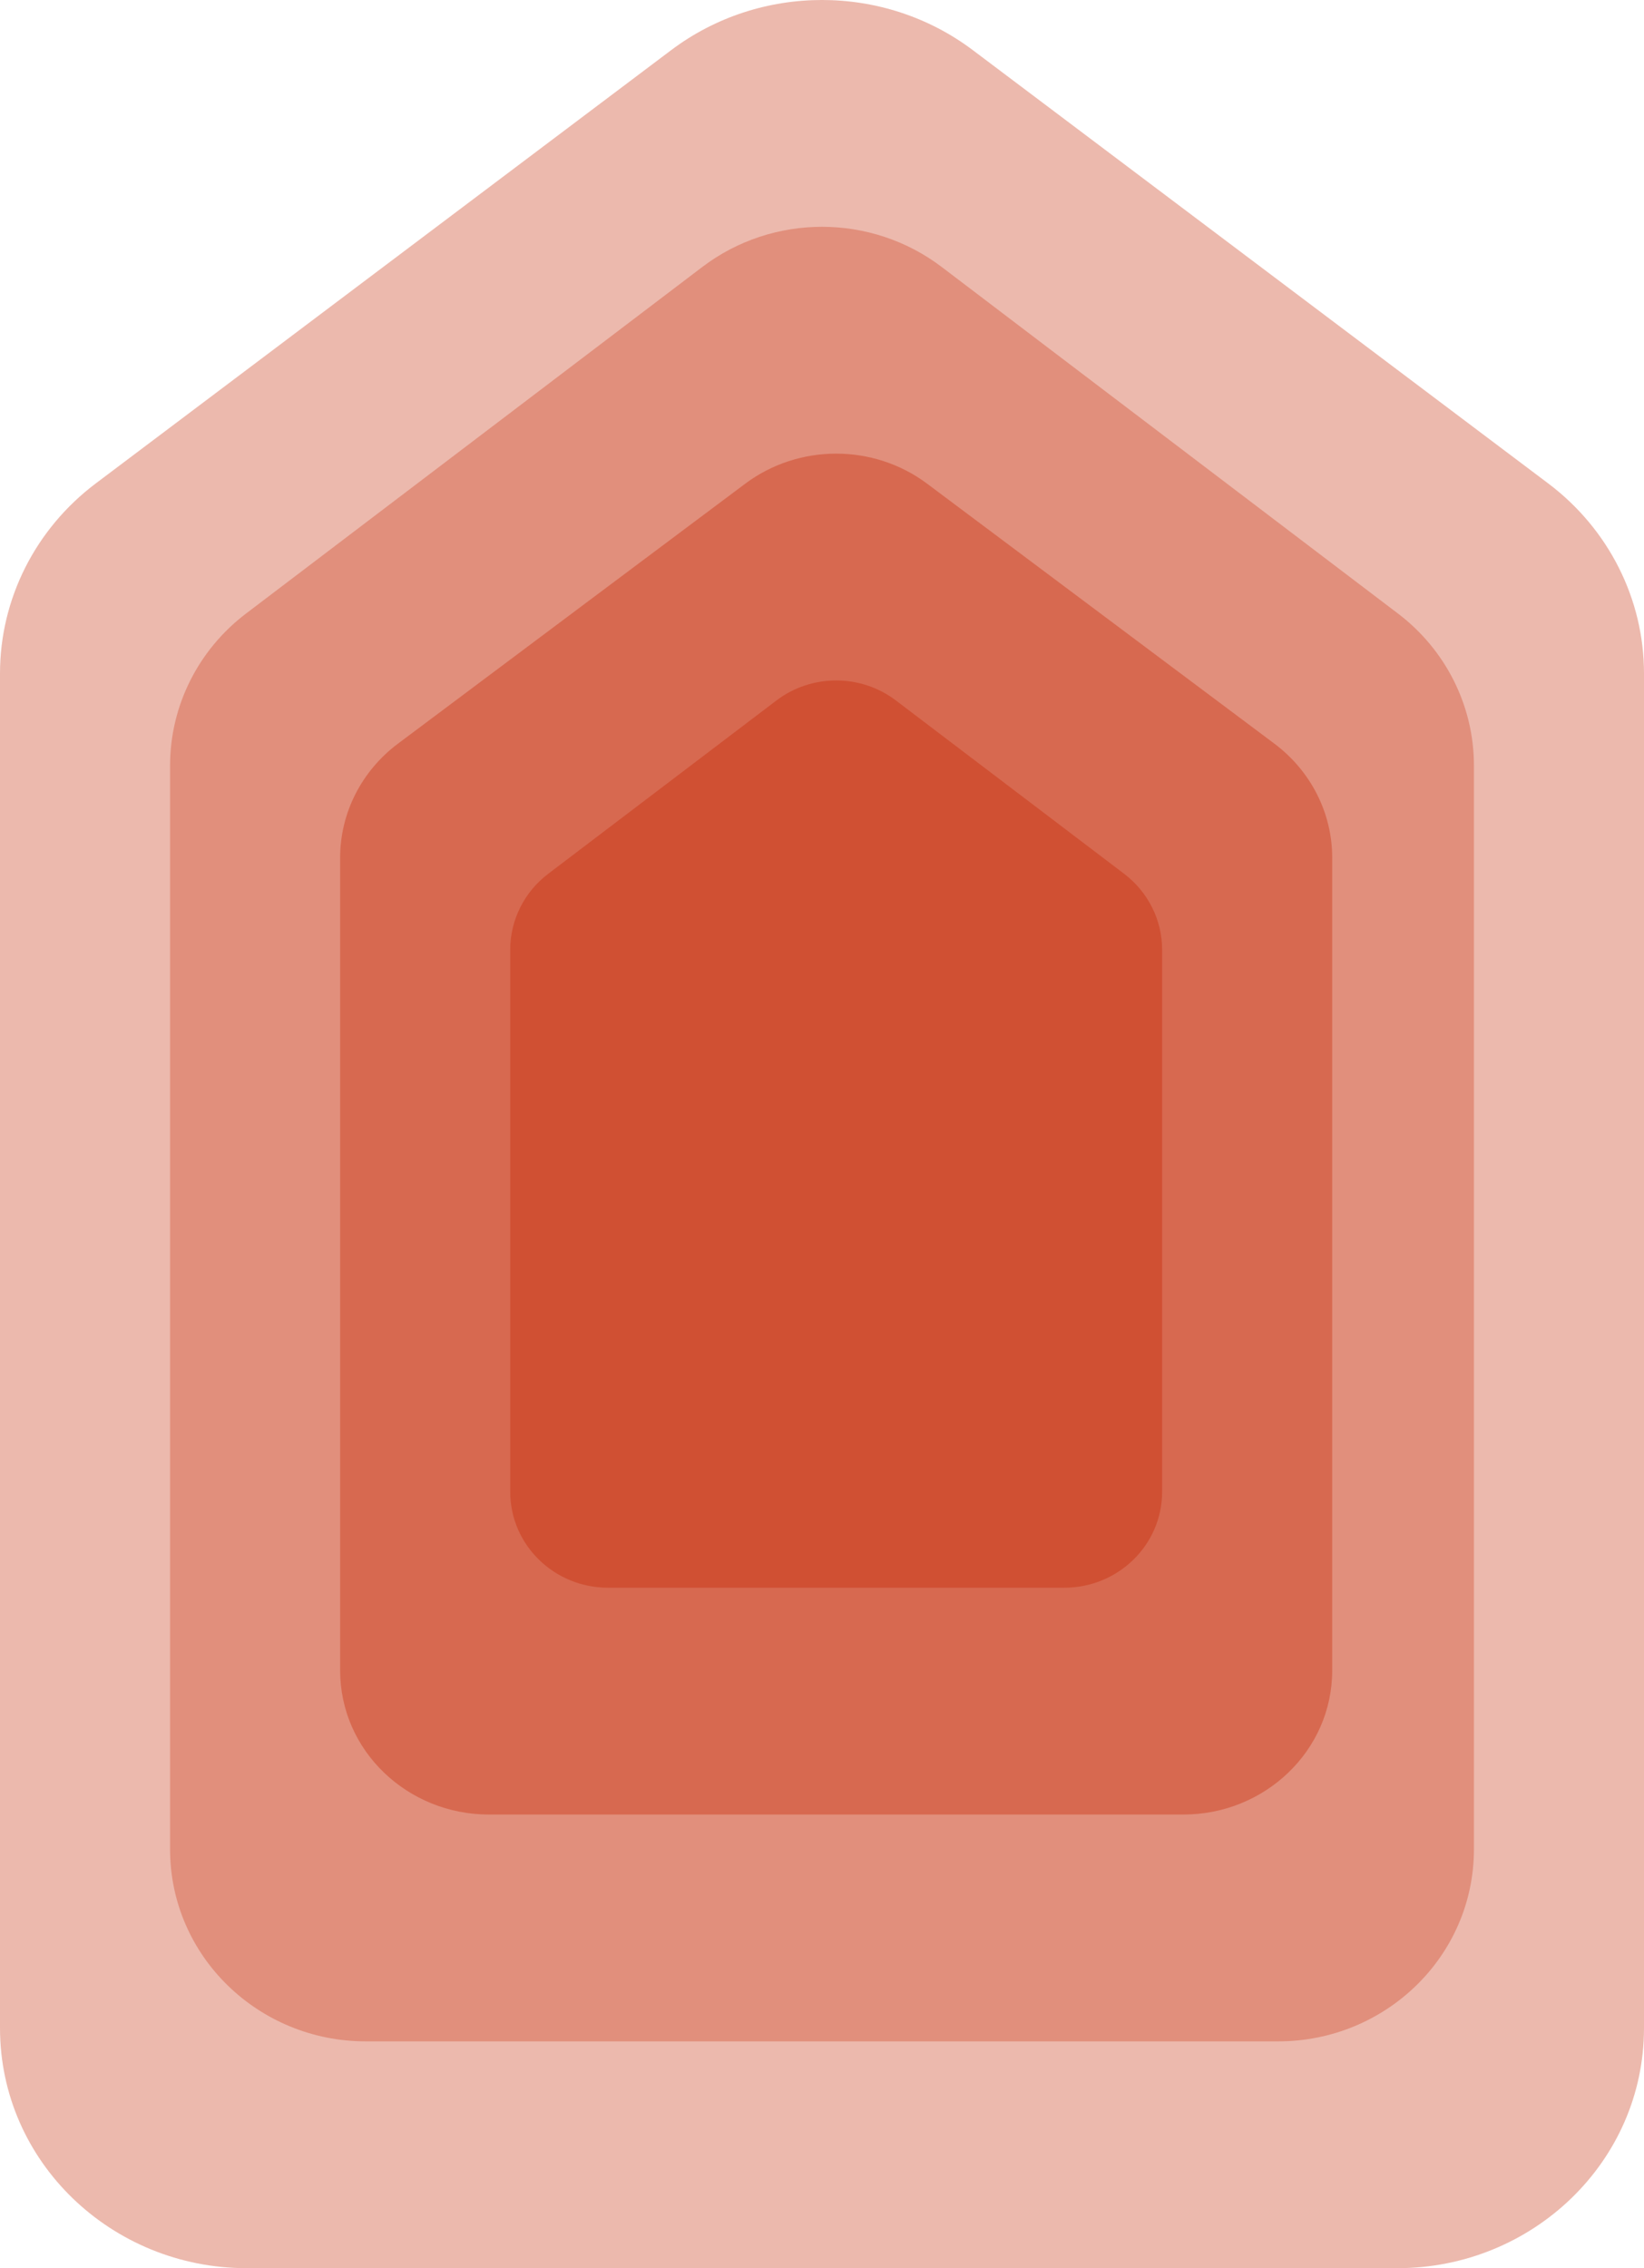 <svg width="58" height="80" viewBox="0 0 58 80" fill="none" xmlns="http://www.w3.org/2000/svg">
<path opacity="0.4" fill-rule="evenodd" clip-rule="evenodd" d="M23.678 1.769C26.812 -0.59 31.188 -0.59 34.322 1.769L54.621 17.051C56.743 18.648 58 21.118 58 23.752V71.529C58 76.255 54.056 80 49.3 80H8.7C3.944 80 0 76.255 0 71.529V23.752C0 21.118 1.257 18.648 3.378 17.051L23.678 1.769Z" fill="#D05033"/>
<path opacity="0.4" fill-rule="evenodd" clip-rule="evenodd" d="M24.779 9.415C27.265 7.528 30.735 7.528 33.221 9.415L49.321 21.641C51.003 22.918 52 24.894 52 27.002V65.223C52 69.004 48.872 72 45.1 72H12.9C9.128 72 6 69.004 6 65.223V27.002C6 24.894 6.997 22.918 8.679 21.641L24.779 9.415Z" fill="#D05033"/>
<path opacity="0.6" fill-rule="evenodd" clip-rule="evenodd" d="M26.289 17.062C28.18 15.646 30.82 15.646 32.711 17.062L44.961 26.23C46.241 27.189 47 28.671 47 30.251V58.917C47 61.753 44.62 64 41.75 64H17.25C14.38 64 12 61.753 12 58.917V30.251C12 28.671 12.759 27.189 14.039 26.23L26.289 17.062Z" fill="#D05033"/>
<path fill-rule="evenodd" clip-rule="evenodd" d="M27.39 24.708C28.632 23.764 30.368 23.764 31.61 24.708L39.66 30.82C40.502 31.459 41 32.447 41 33.501V52.612C41 54.502 39.436 56 37.55 56H21.45C19.564 56 18 54.502 18 52.612V33.501C18 32.447 18.498 31.459 19.34 30.82L27.39 24.708Z" fill="#D05033"/>
</svg>

